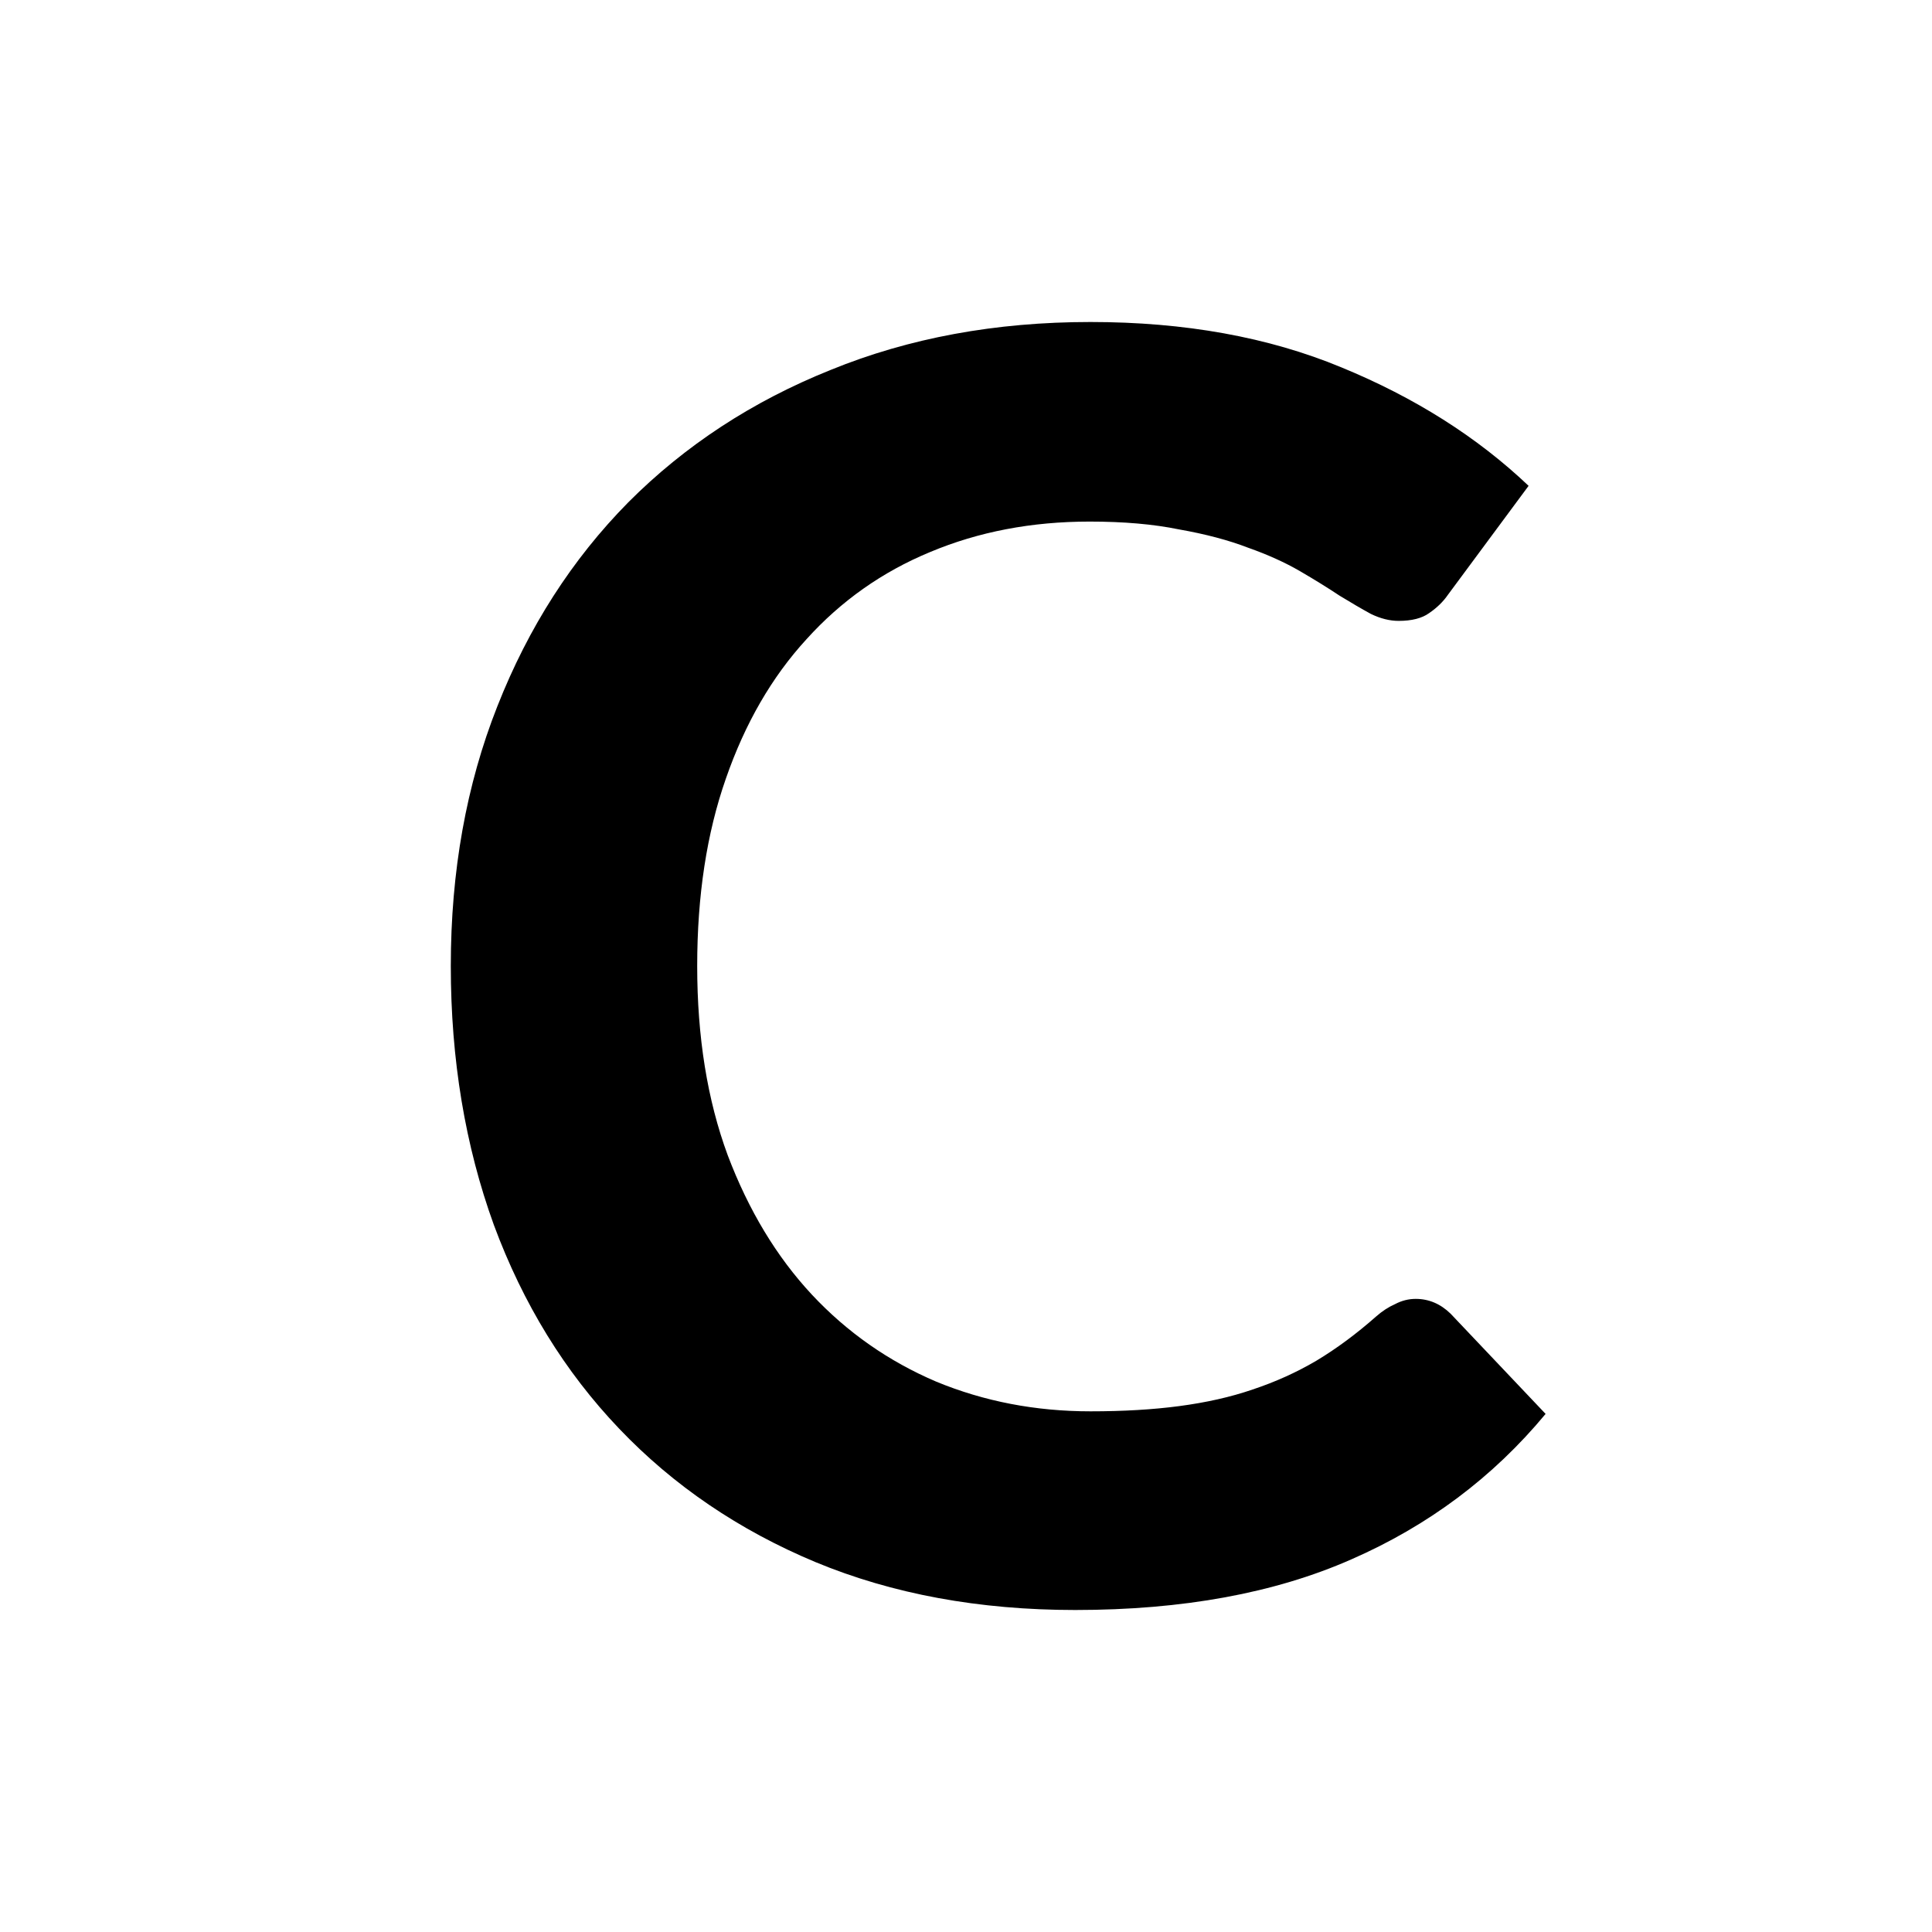 <svg xmlns="http://www.w3.org/2000/svg" width="30" height="30" viewBox="0 0 30 30" fill="none"><rect width="30" height="30" fill="white"></rect><path d="M21.983 20.169C22.187 20.169 22.368 20.246 22.525 20.399L24 21.955C23.184 22.939 22.178 23.692 20.981 24.215C19.794 24.738 18.366 25 16.696 25C15.203 25 13.858 24.752 12.662 24.256C11.475 23.76 10.459 23.07 9.615 22.185C8.771 21.301 8.122 20.246 7.668 19.019C7.223 17.792 7 16.452 7 15C7 13.53 7.241 12.185 7.723 10.967C8.206 9.741 8.883 8.685 9.755 7.801C10.636 6.917 11.684 6.231 12.899 5.744C14.114 5.248 15.458 5 16.933 5C18.398 5 19.697 5.235 20.828 5.704C21.969 6.173 22.938 6.786 23.736 7.544L22.484 9.235C22.409 9.344 22.312 9.438 22.192 9.52C22.08 9.601 21.922 9.641 21.718 9.641C21.579 9.641 21.436 9.605 21.287 9.533C21.139 9.452 20.977 9.357 20.8 9.249C20.624 9.132 20.42 9.005 20.188 8.87C19.956 8.735 19.687 8.613 19.381 8.505C19.075 8.387 18.718 8.293 18.31 8.221C17.911 8.139 17.448 8.099 16.919 8.099C16.019 8.099 15.194 8.257 14.443 8.572C13.701 8.879 13.061 9.33 12.523 9.926C11.985 10.512 11.568 11.234 11.271 12.091C10.974 12.939 10.826 13.908 10.826 15C10.826 16.101 10.983 17.079 11.299 17.936C11.623 18.793 12.059 19.515 12.606 20.102C13.154 20.688 13.798 21.139 14.54 21.455C15.282 21.761 16.08 21.915 16.933 21.915C17.443 21.915 17.902 21.888 18.31 21.834C18.727 21.779 19.108 21.694 19.451 21.576C19.803 21.459 20.133 21.31 20.439 21.13C20.754 20.941 21.065 20.71 21.371 20.44C21.463 20.359 21.561 20.295 21.663 20.25C21.765 20.196 21.872 20.169 21.983 20.169Z" fill="black"></path></svg>
